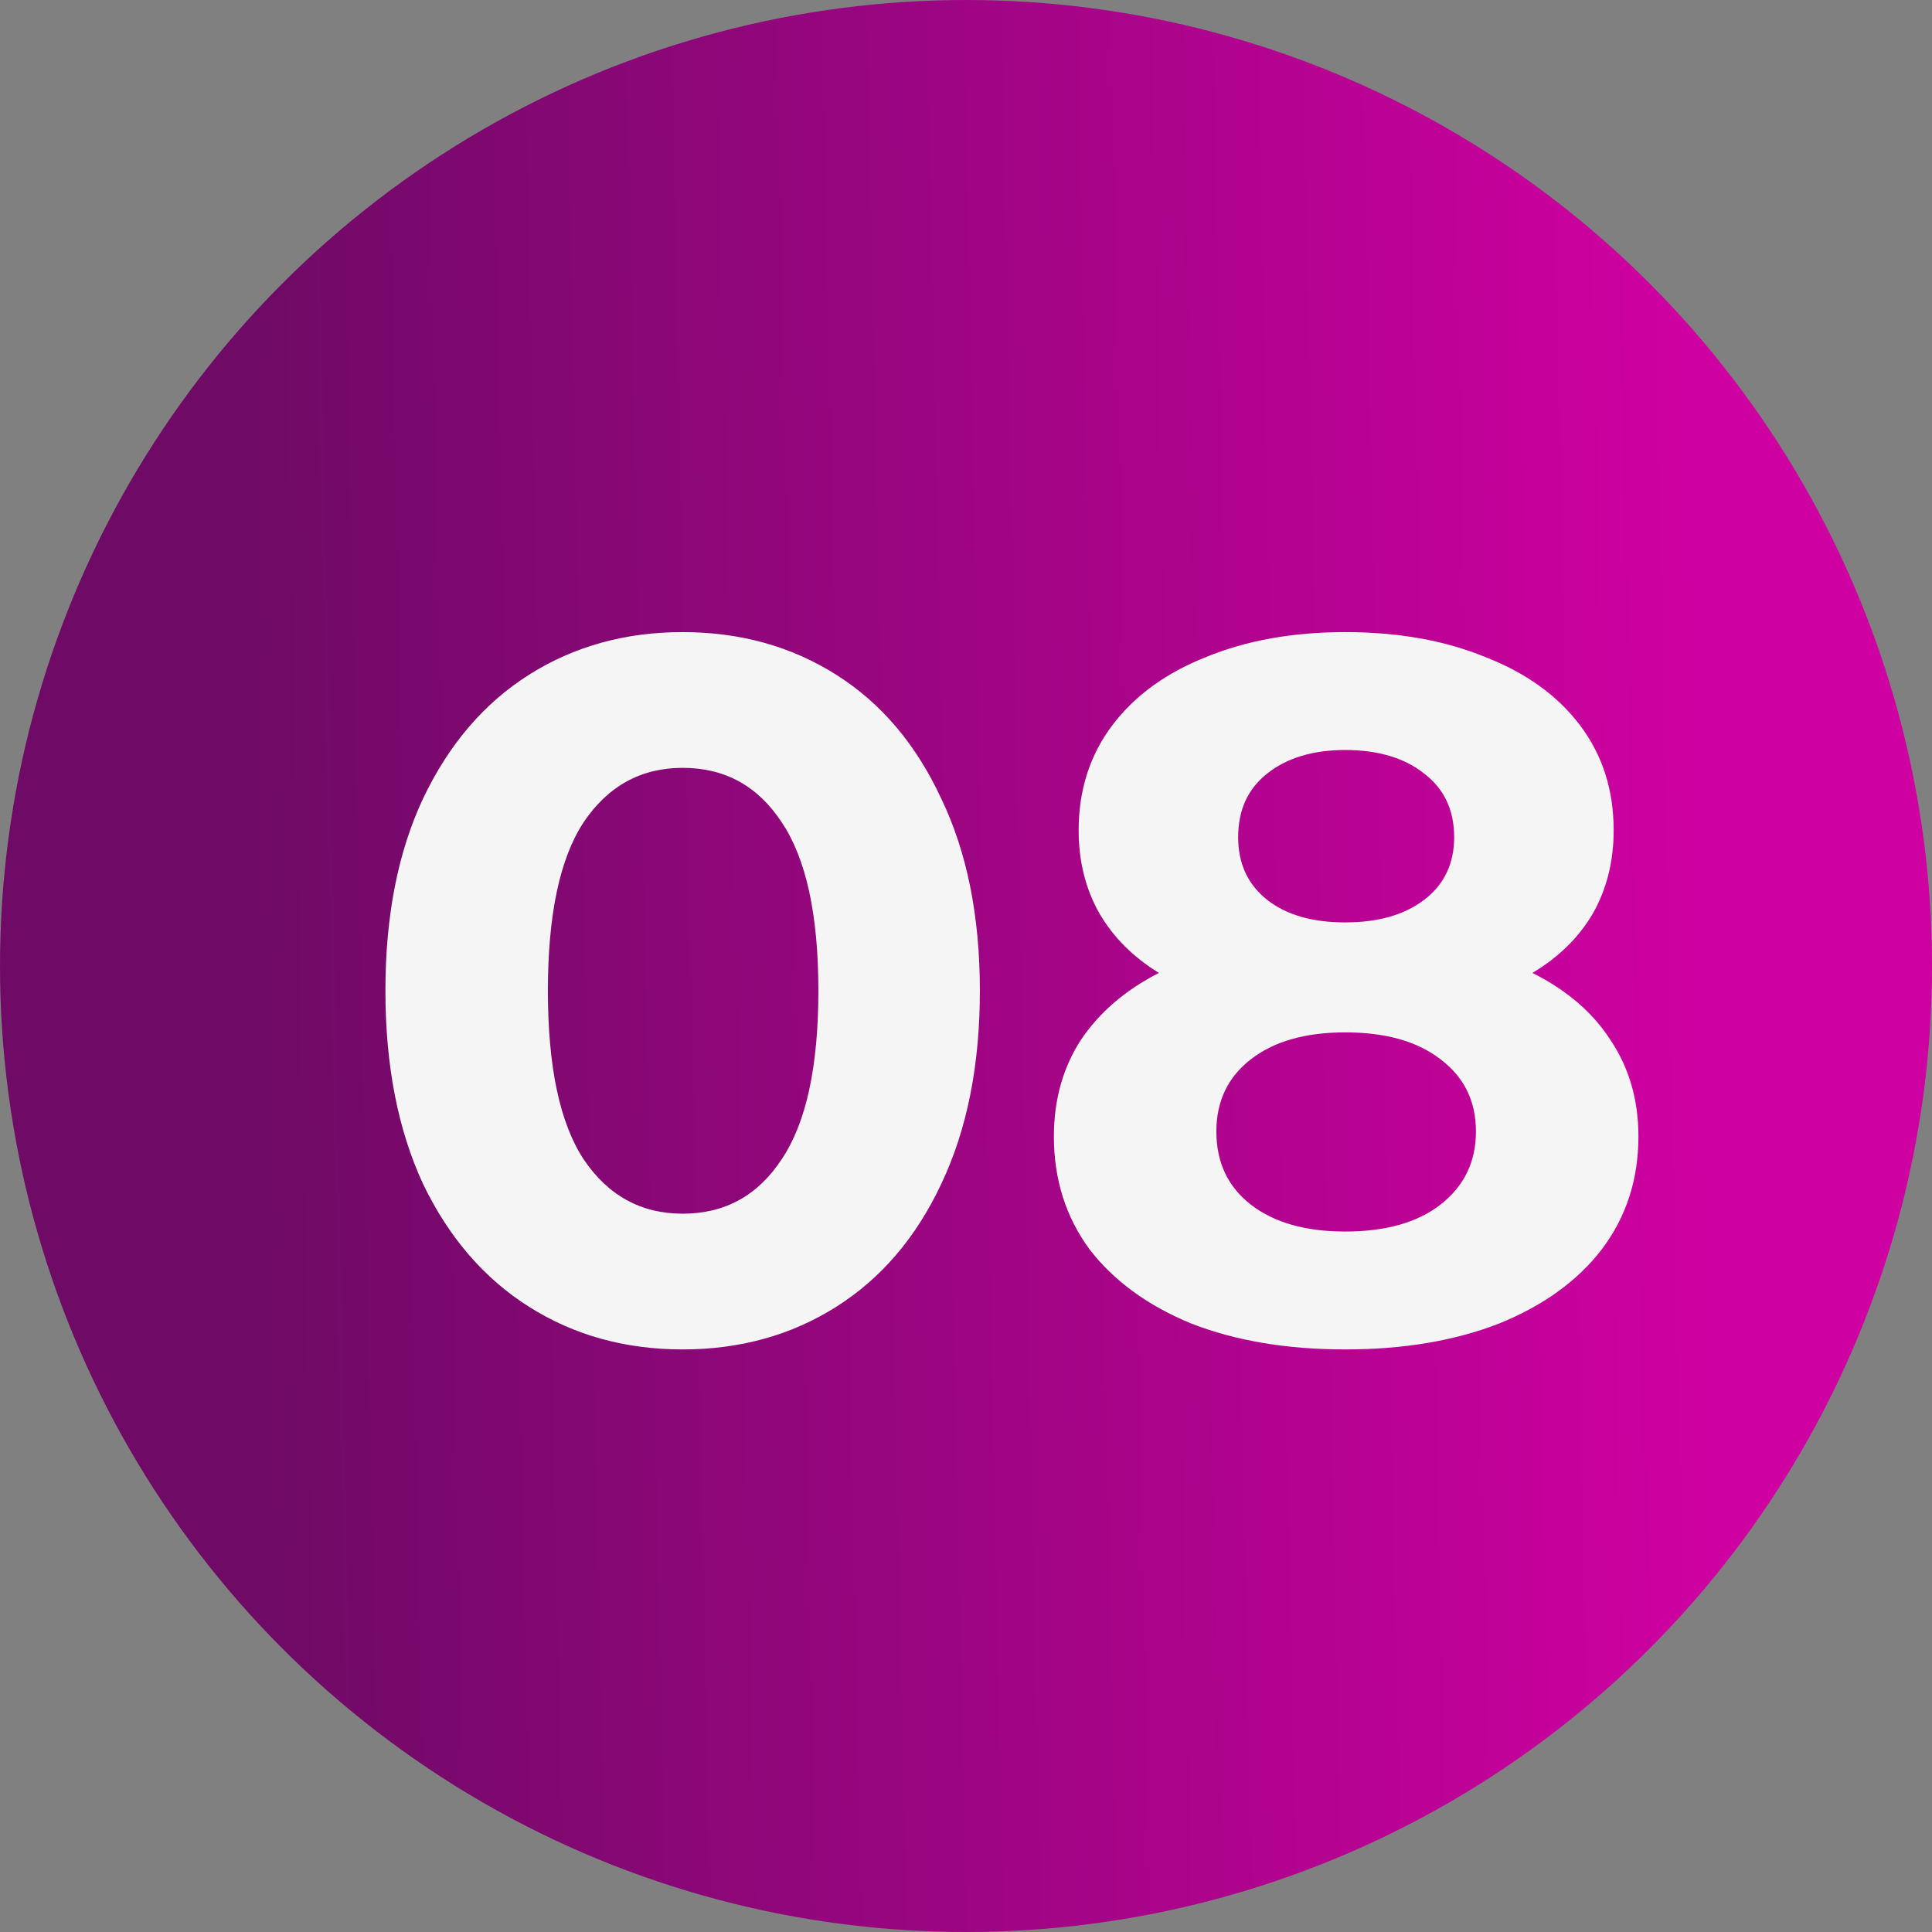 <?xml version="1.0" encoding="UTF-8"?> <svg xmlns="http://www.w3.org/2000/svg" width="39" height="39" viewBox="0 0 39 39" fill="none"><rect x="0" y="0" width="39" height="39" fill="#808080" stroke="none"/><circle cx="19.5" cy="19.5" r="19.5" fill="url(#paint0_linear_3037_4881)"></circle><path d="M13.78 27.24C12.62 27.24 11.587 26.953 10.68 26.38C9.773 25.807 9.06 24.98 8.54 23.9C8.033 22.807 7.78 21.507 7.78 20C7.78 18.493 8.033 17.2 8.54 16.12C9.06 15.027 9.773 14.193 10.68 13.62C11.587 13.047 12.62 12.76 13.78 12.76C14.94 12.76 15.973 13.047 16.88 13.62C17.787 14.193 18.493 15.027 19 16.12C19.52 17.2 19.78 18.493 19.78 20C19.78 21.507 19.52 22.807 19 23.9C18.493 24.98 17.787 25.807 16.88 26.38C15.973 26.953 14.94 27.24 13.78 27.24ZM13.78 24.5C14.633 24.5 15.3 24.133 15.78 23.4C16.273 22.667 16.52 21.533 16.52 20C16.52 18.467 16.273 17.333 15.78 16.6C15.3 15.867 14.633 15.5 13.78 15.5C12.94 15.5 12.273 15.867 11.78 16.6C11.3 17.333 11.06 18.467 11.06 20C11.06 21.533 11.3 22.667 11.78 23.4C12.273 24.133 12.94 24.5 13.78 24.5ZM30.934 19.64C31.628 19.987 32.154 20.44 32.514 21C32.888 21.56 33.074 22.207 33.074 22.94C33.074 23.807 32.828 24.567 32.334 25.22C31.841 25.86 31.148 26.36 30.254 26.72C29.361 27.067 28.328 27.24 27.154 27.24C25.981 27.24 24.948 27.067 24.054 26.72C23.174 26.36 22.488 25.86 21.994 25.22C21.514 24.567 21.274 23.807 21.274 22.94C21.274 22.207 21.454 21.56 21.814 21C22.188 20.44 22.714 19.987 23.394 19.64C22.874 19.32 22.474 18.92 22.194 18.44C21.914 17.947 21.774 17.387 21.774 16.76C21.774 15.947 22.001 15.24 22.454 14.64C22.908 14.04 23.541 13.58 24.354 13.26C25.168 12.927 26.101 12.76 27.154 12.76C28.221 12.76 29.161 12.927 29.974 13.26C30.801 13.58 31.441 14.04 31.894 14.64C32.348 15.24 32.574 15.947 32.574 16.76C32.574 17.387 32.434 17.947 32.154 18.44C31.874 18.92 31.468 19.32 30.934 19.64ZM27.154 15.14C26.501 15.14 25.974 15.3 25.574 15.62C25.188 15.927 24.994 16.353 24.994 16.9C24.994 17.433 25.188 17.853 25.574 18.16C25.961 18.467 26.488 18.62 27.154 18.62C27.821 18.62 28.354 18.467 28.754 18.16C29.154 17.853 29.354 17.433 29.354 16.9C29.354 16.353 29.154 15.927 28.754 15.62C28.354 15.3 27.821 15.14 27.154 15.14ZM27.154 24.86C27.968 24.86 28.608 24.68 29.074 24.32C29.554 23.947 29.794 23.453 29.794 22.84C29.794 22.227 29.554 21.74 29.074 21.38C28.608 21.02 27.968 20.84 27.154 20.84C26.354 20.84 25.721 21.02 25.254 21.38C24.788 21.74 24.554 22.227 24.554 22.84C24.554 23.467 24.788 23.96 25.254 24.32C25.721 24.68 26.354 24.86 27.154 24.86Z" fill="#F5F5F5"></path><defs><linearGradient id="paint0_linear_3037_4881" x1="5.107" y1="9.745" x2="34.201" y2="9.139" gradientUnits="userSpaceOnUse"><stop stop-color="#6F0A66"></stop><stop offset="1" stop-color="#CF00A1"></stop></linearGradient></defs></svg> 